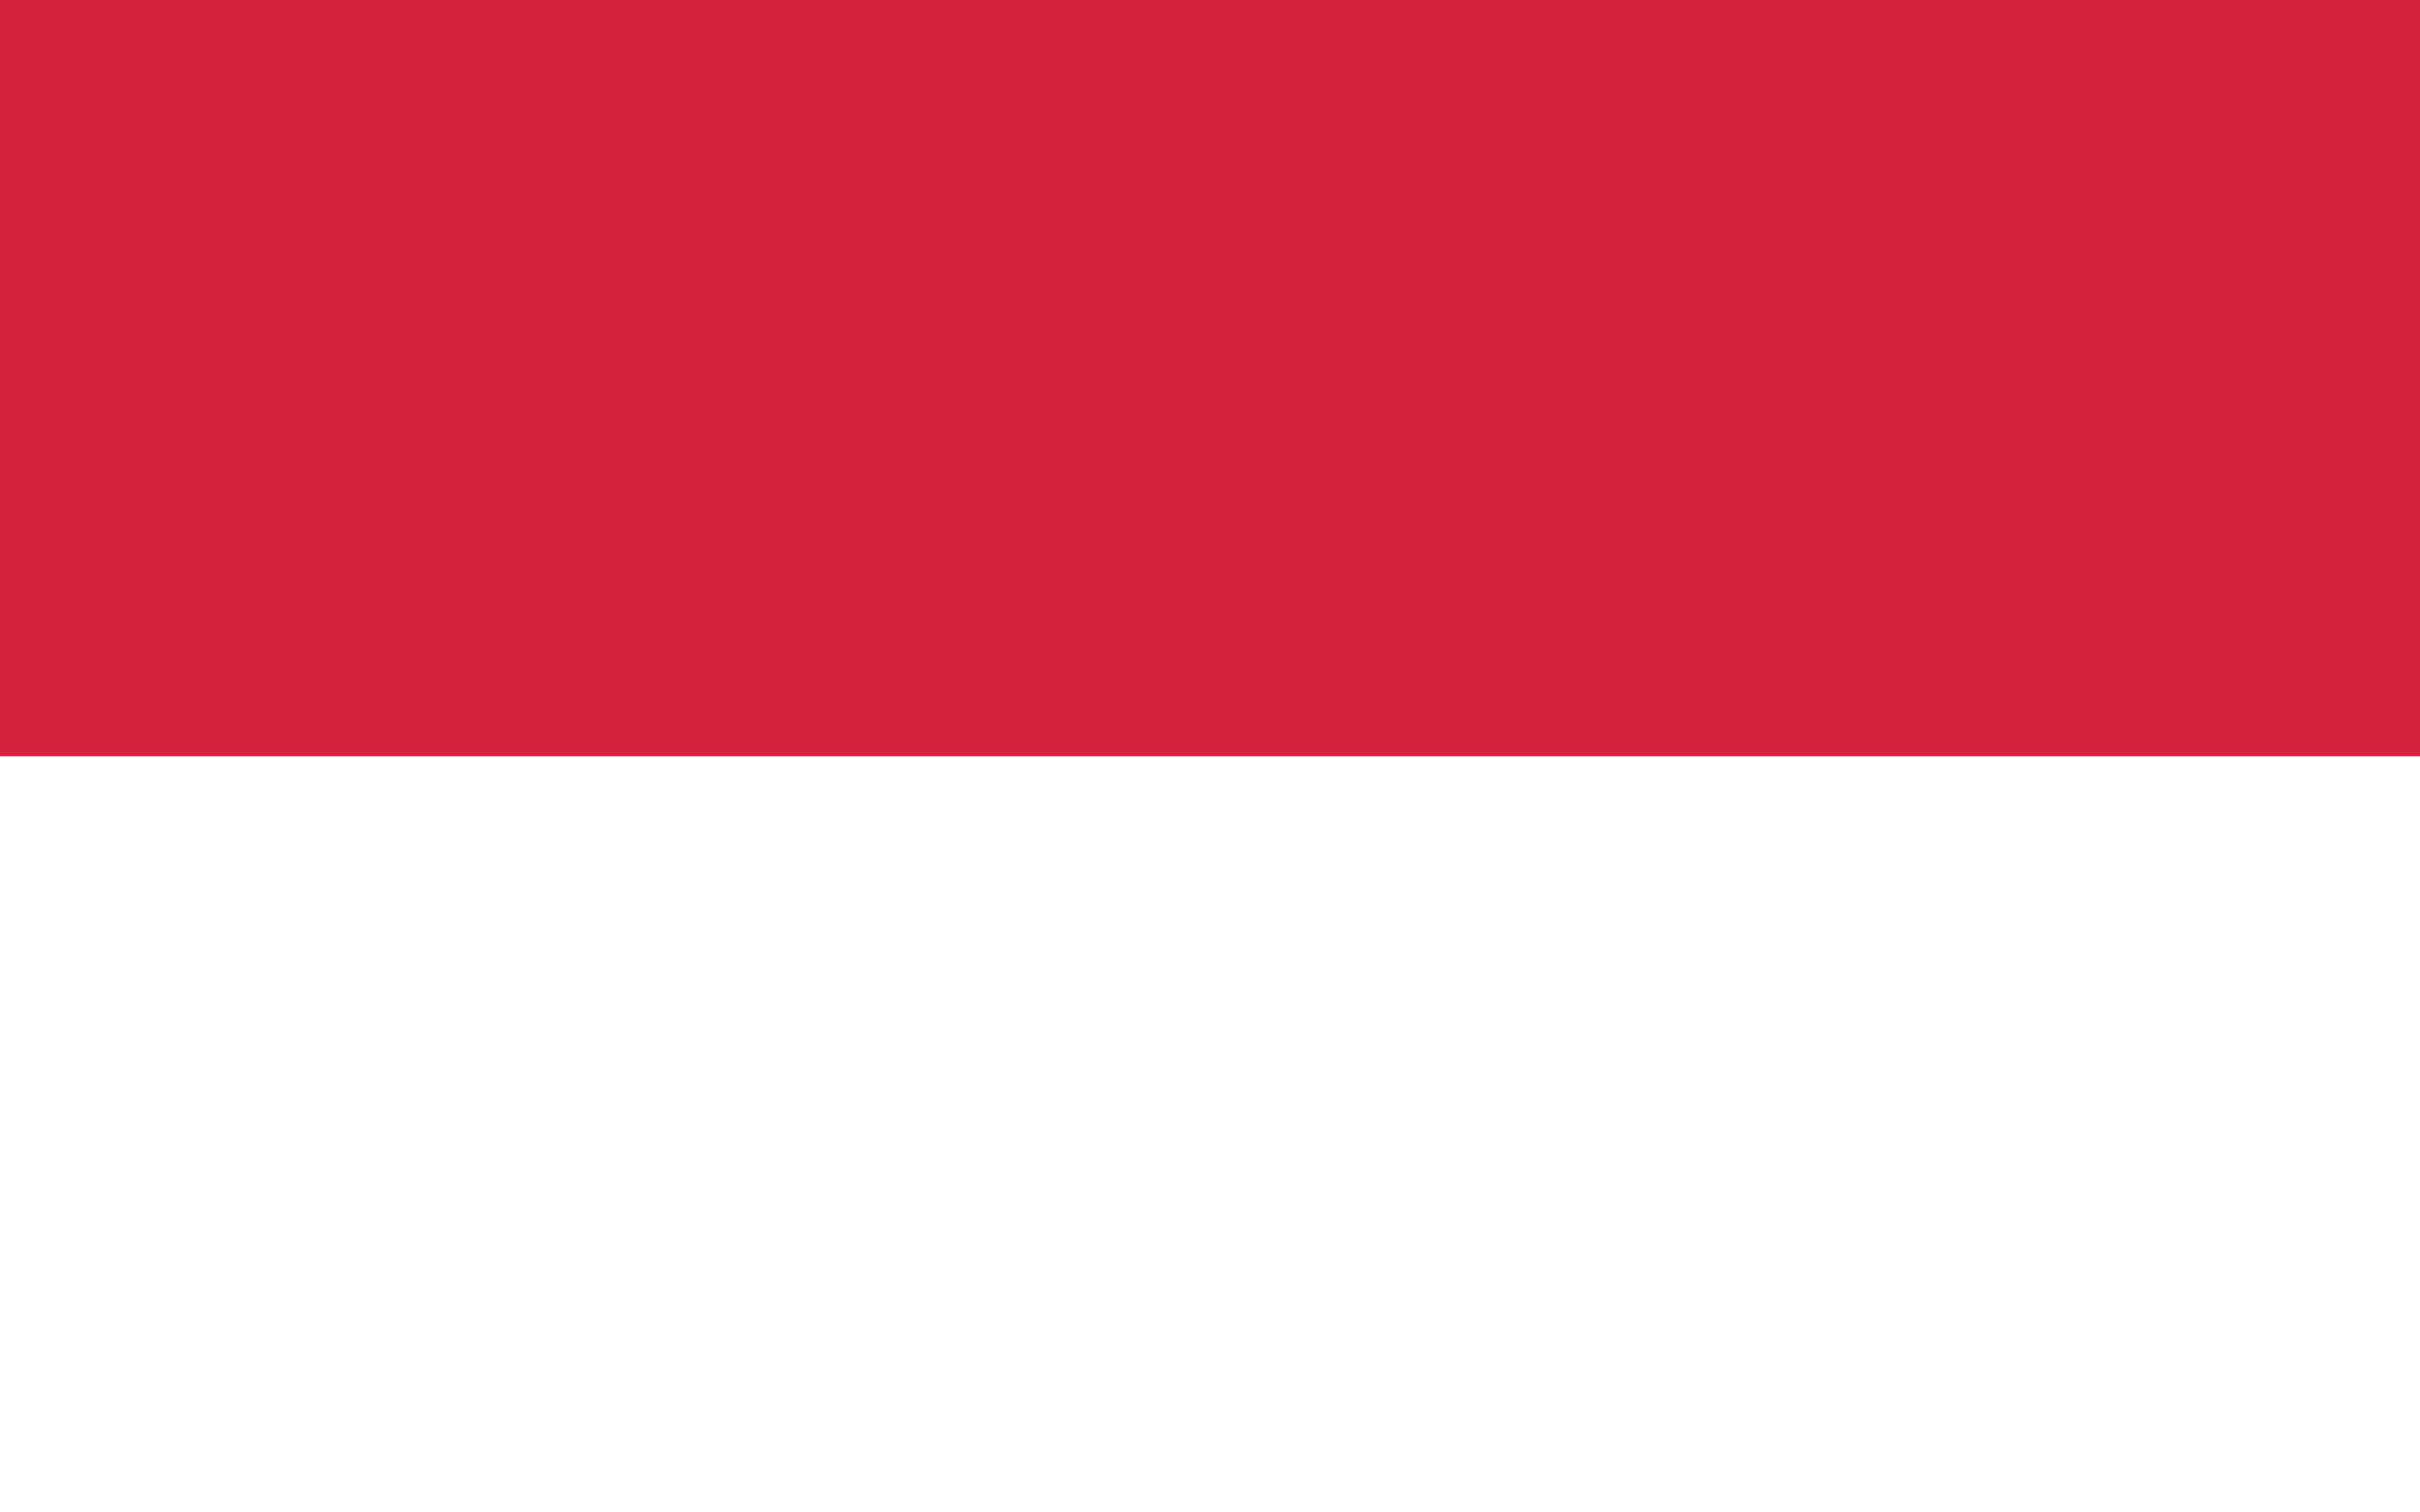 <svg id="Vrstva_1" data-name="Vrstva 1" xmlns="http://www.w3.org/2000/svg" viewBox="0 0 80 50"><rect x="0" y="0" width="80" height="50" fill="#333333" stroke="none"/><defs><style>.cls-1{fill:#fff;}.cls-2{fill:#d4213c;}</style></defs><rect class="cls-1" y="0.02" width="80" height="49.96"/><rect class="cls-1" y="25" width="80" height="25"/><rect class="cls-2" width="80" height="25"/></svg>